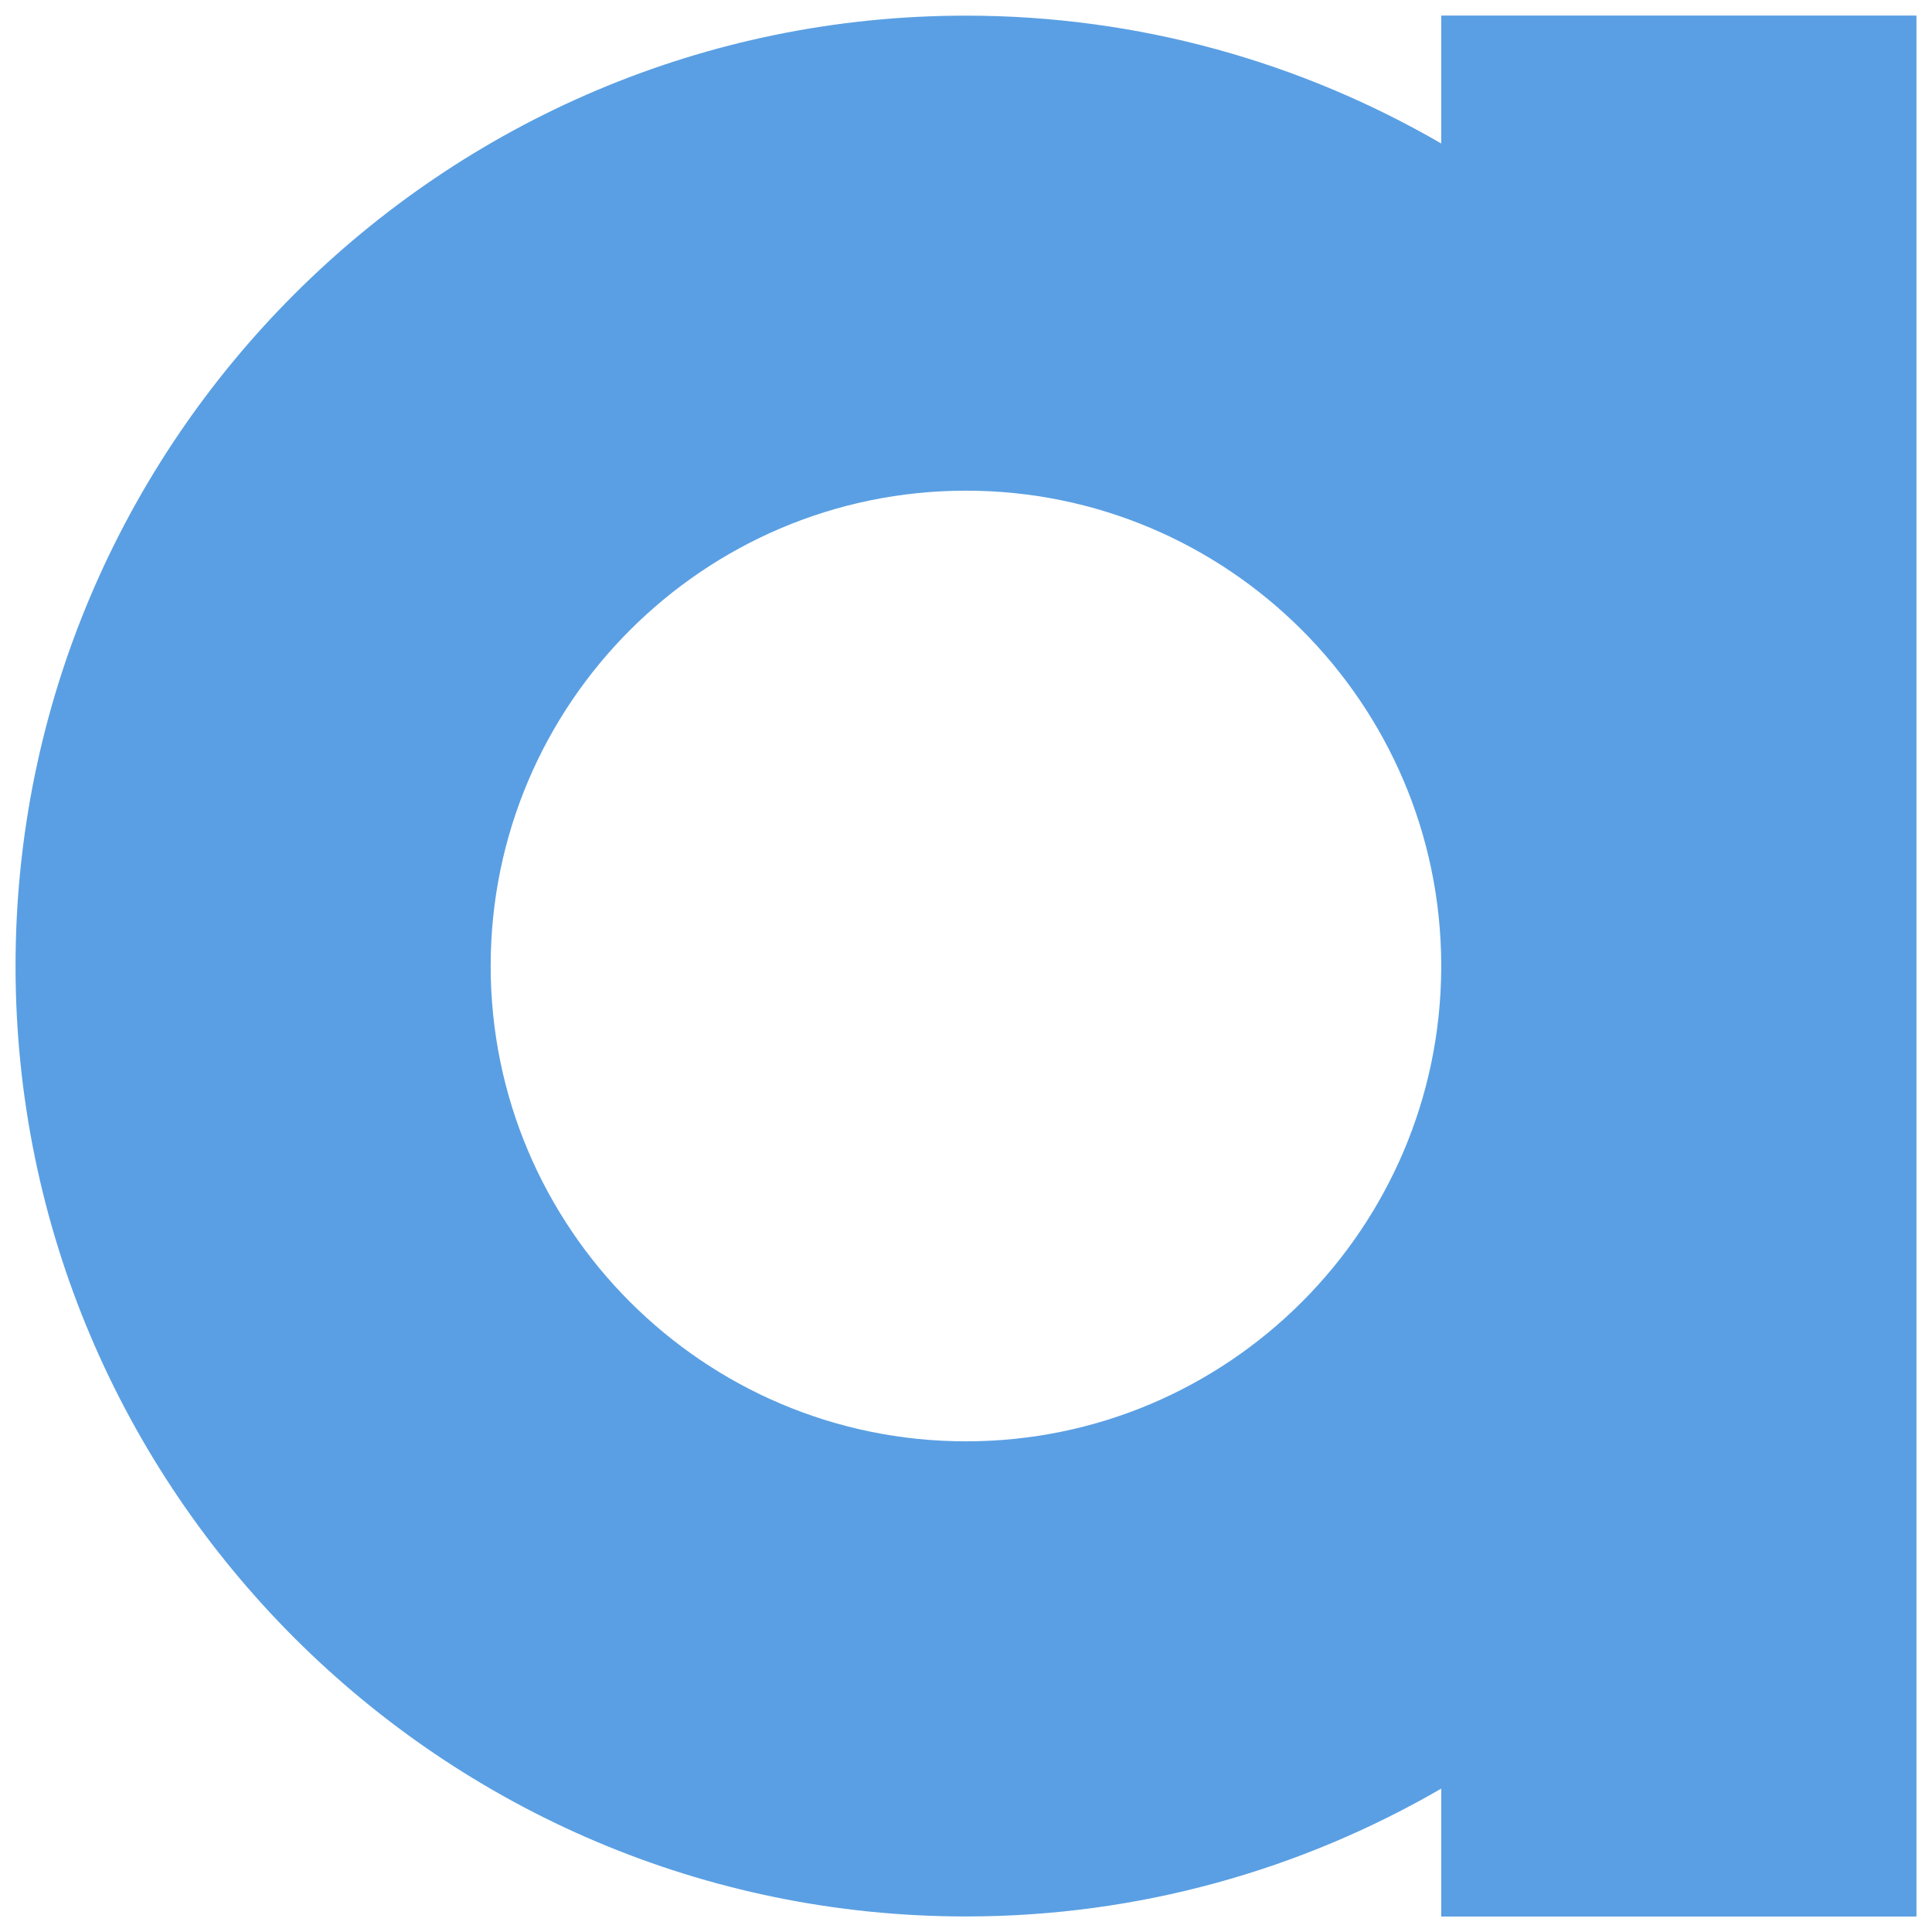<?xml version="1.0" encoding="utf-8"?>
<!-- Generator: Adobe Illustrator 28.0.0, SVG Export Plug-In . SVG Version: 6.00 Build 0)  -->
<svg version="1.1" id="레이어_1" xmlns="http://www.w3.org/2000/svg" xmlns:xlink="http://www.w3.org/1999/xlink" x="0px"
	 y="0px" viewBox="0 0 186.48 186.49" style="enable-background:new 0 0 186.48 186.49;" xml:space="preserve">
<style type="text/css">
	.st0{fill:#5A9FE3;}
</style>
<path class="st0" d="M139.11,13.85C125.6,6.02,109.94,1.51,93.24,1.51C42.65,1.51,1.5,42.66,1.5,93.24s41.15,91.74,91.74,91.74
	c16.7,0,32.36-4.51,45.87-12.34v12.35h45.87V1.5h-45.87V13.85z M93.24,139.12c-25.3,0-45.88-20.58-45.88-45.88
	s20.58-45.88,45.88-45.88c25.25,0,45.79,20.5,45.87,45.73v0.29C139.03,118.62,118.49,139.12,93.24,139.12z"/>
</svg>
